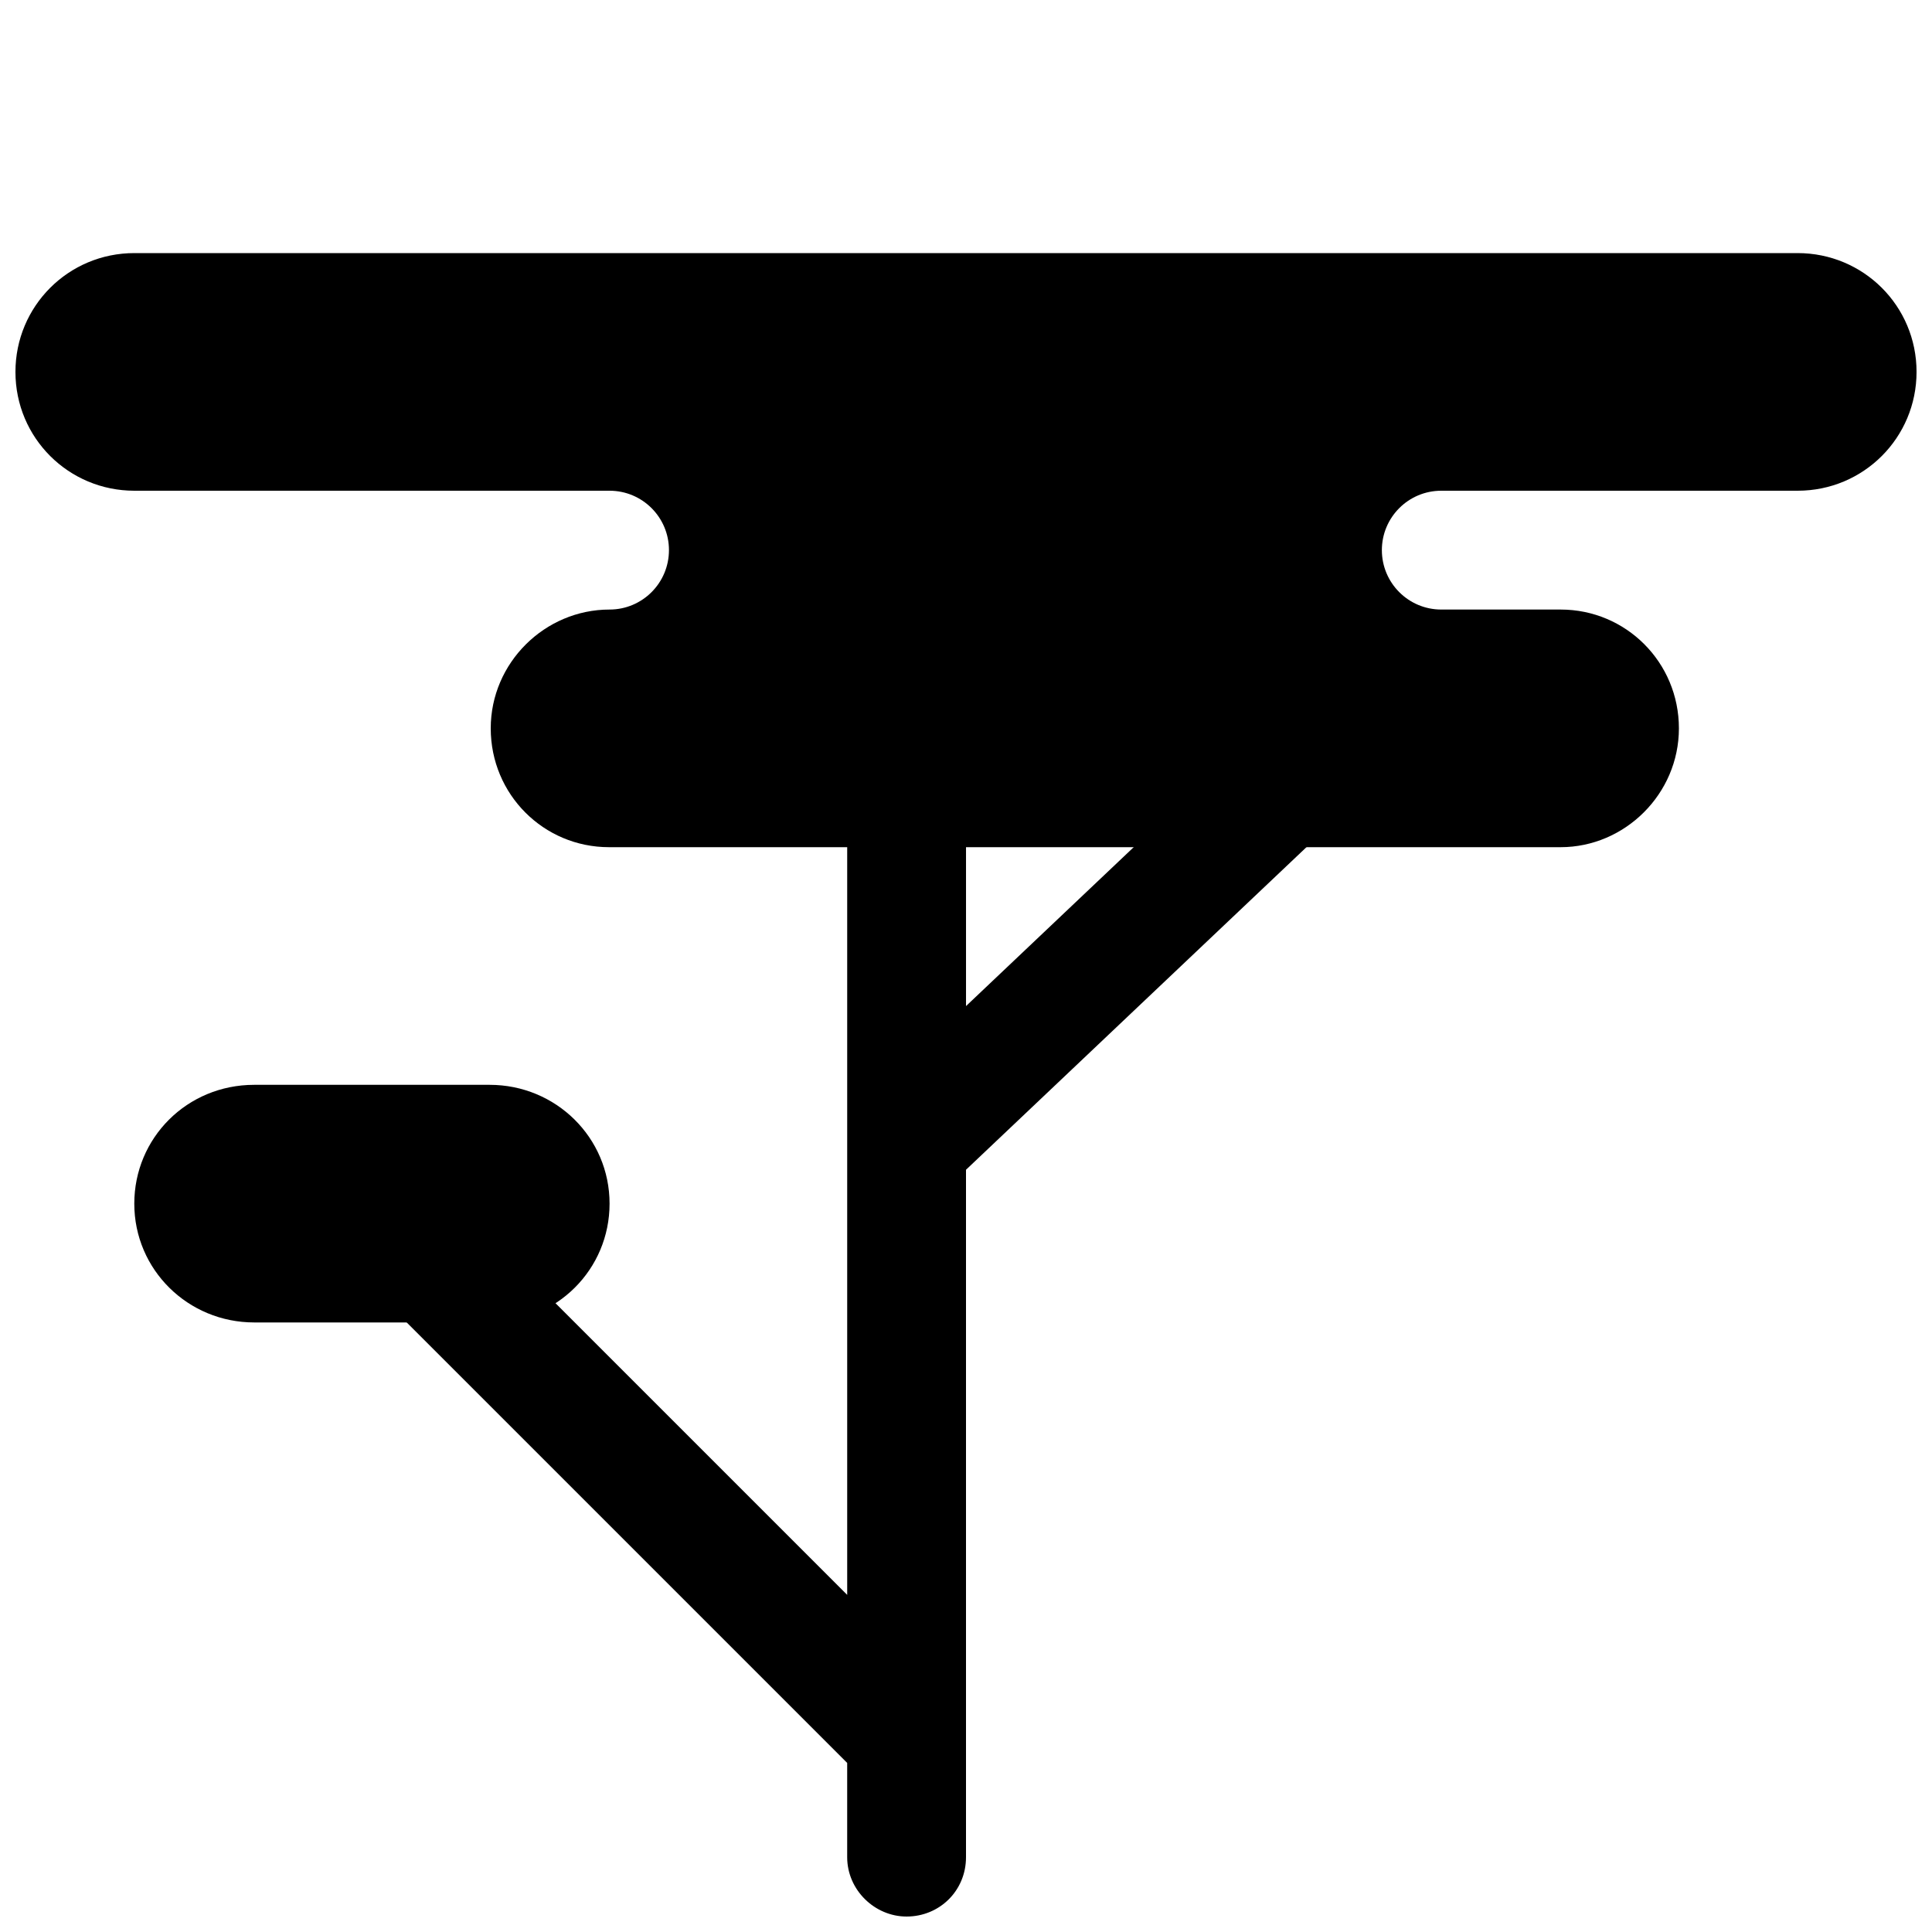 <?xml version="1.0" encoding="UTF-8"?>
<!-- Uploaded to: ICON Repo, www.svgrepo.com, Generator: ICON Repo Mixer Tools -->
<svg width="800px" height="800px" version="1.1" viewBox="144 144 512 512" xmlns="http://www.w3.org/2000/svg">
 <defs>
  <clipPath id="b">
   <path d="m247 337h250v314.9h-250z"/>
  </clipPath>
  <clipPath id="a">
   <path d="m148.09 211h503.81v284h-503.81z"/>
  </clipPath>
 </defs>
 <g>
  <g clip-path="url(#b)">
   <path d="m400 454v182.18c0 8.918-7.051 15.723-15.746 15.723-8.441 0-15.742-7.039-15.742-15.723v-24.988l-121.34-121.34 22.266-22.266 99.078 99.074v-229.64h31.488v73.602l75.32-71.375 21.66 22.859z" fill-rule="evenodd"/>
  </g>
  <g clip-path="url(#a)">
   <path d="m321.28 289.79c0 8.695-7.047 15.746-15.742 15.746-17.141 0-31.488 14.098-31.488 31.488 0 17.512 14.031 31.488 31.344 31.488h252.19c16.996 0 31.344-14.098 31.344-31.488 0-17.512-14.031-31.488-31.344-31.488h-31.633c-8.695 0-15.742-7.051-15.742-15.746 0-8.695 7.047-15.742 15.742-15.742h94.438c17.516 0 31.516-14.098 31.516-31.488 0-17.512-14.109-31.488-31.516-31.488h-440.78c-17.516 0-31.516 14.098-31.516 31.488 0 17.512 14.109 31.488 31.516 31.488h125.93c8.695 0 15.742 7.047 15.742 15.742zm-109.91 141.7h62.387c17.555 0 31.785 13.977 31.785 31.488 0 17.387-13.961 31.484-31.785 31.484h-62.387c-17.551 0-31.781-13.973-31.781-31.484 0-17.391 13.961-31.488 31.781-31.488z" fill-rule="evenodd"/>
  </g>
 </g>
</svg>